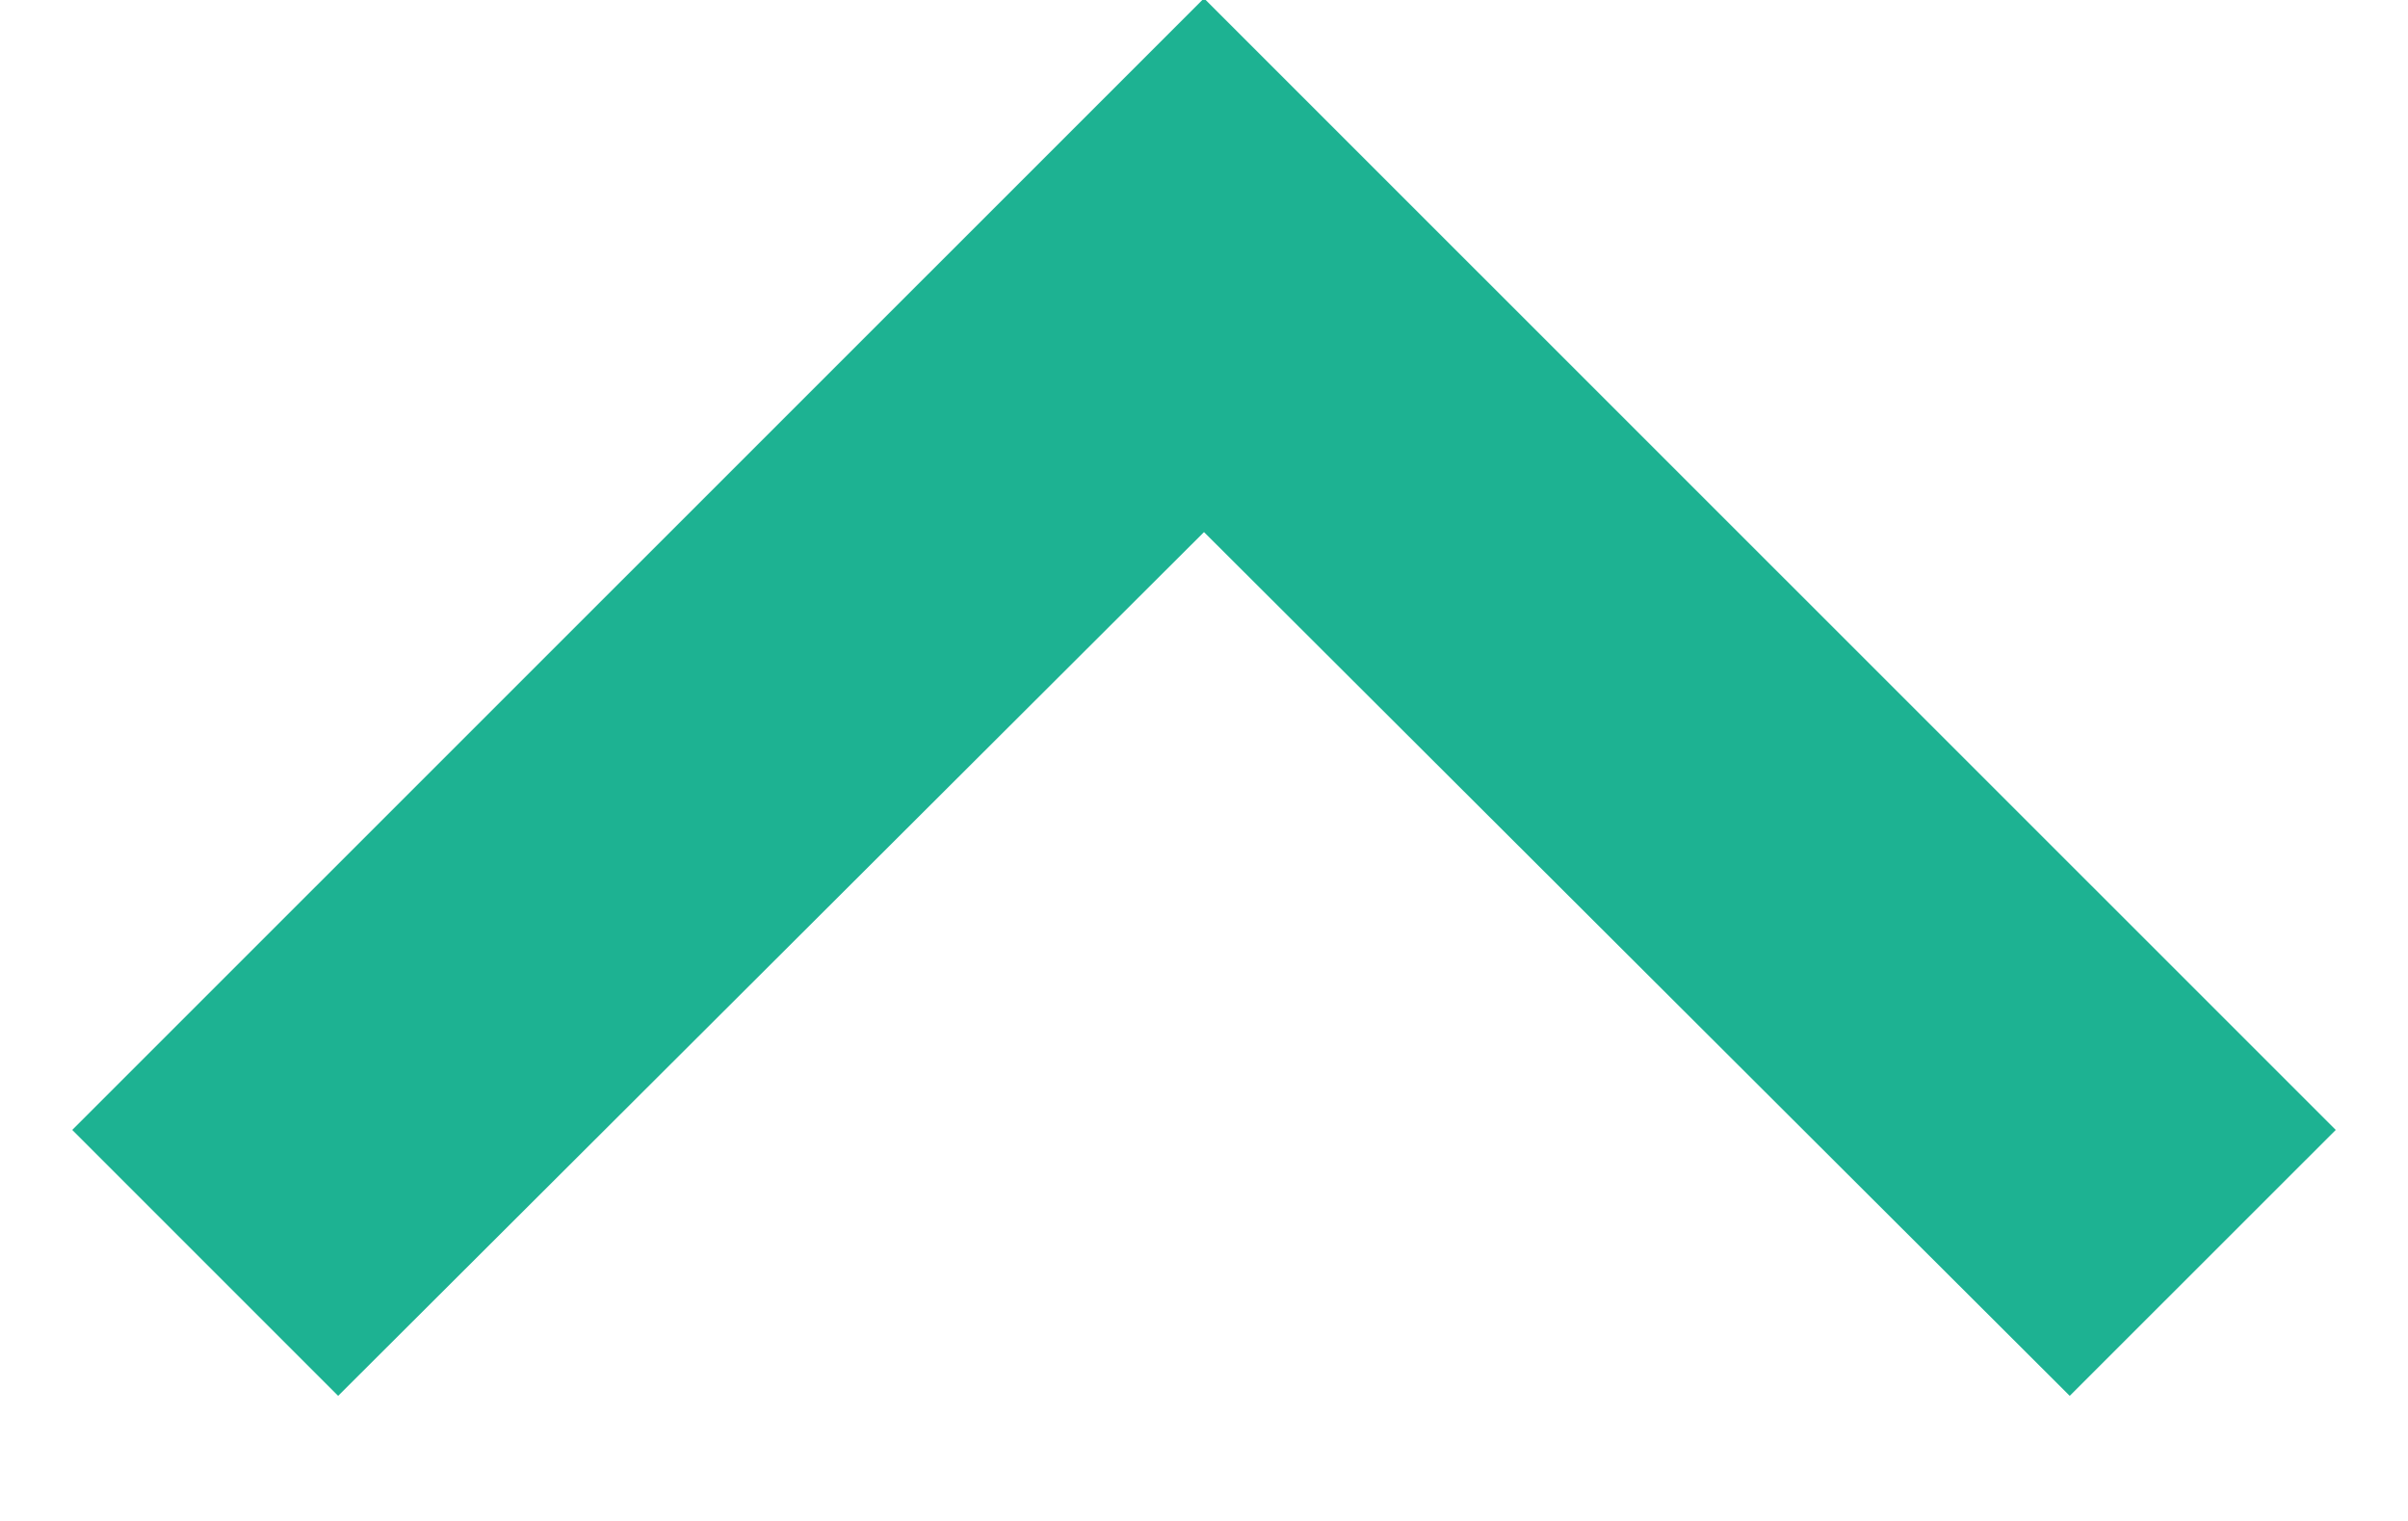 <?xml version="1.0" encoding="UTF-8" standalone="no"?>
<svg
   xmlns:dc="http://purl.org/dc/elements/1.1/"
   xmlns:cc="http://creativecommons.org/ns#"
   xmlns:rdf="http://www.w3.org/1999/02/22-rdf-syntax-ns#"
   xmlns:svg="http://www.w3.org/2000/svg"
   xmlns="http://www.w3.org/2000/svg"
   xmlns:sodipodi="http://sodipodi.sourceforge.net/DTD/sodipodi-0.dtd"
   xmlns:inkscape="http://www.inkscape.org/namespaces/inkscape"
   width="19"
   height="12"
   id="svg2"
   version="1.1"
   inkscape:version="0.91 r13725"
   sodipodi:docname="chevron-up.svg">
  <sodipodi:namedview
     pagecolor="#ffffff"
     bordercolor="#666666"
     borderopacity="1"
     objecttolerance="10"
     gridtolerance="10"
     guidetolerance="10"
     inkscape:pageopacity="0"
     inkscape:pageshadow="2"
     inkscape:window-width="2560"
     inkscape:window-height="1377"
     id="namedview13"
     showgrid="false"
     inkscape:zoom="15.157895"
     inkscape:cx="9.5"
     inkscape:cy="6"
     inkscape:window-x="-8"
     inkscape:window-y="-8"
     inkscape:window-maximized="1"
     inkscape:current-layer="svg2" />
  <defs
     id="defs4">
    <clipPath
       id="clip_0">
      <rect
         x="-164.4"
         y="-1282.802"
         width="1353.6"
         height="4449.96"
         clip-rule="evenodd"
         id="rect7" />
    </clipPath>
  </defs>
  <g
     clip-path="url(#clip_0)"
     id="g9"
     style="fill:#1db292;fill-opacity:1">
    <path
       fill="rgb(255,255,255)"
       stroke="none"
       transform="matrix(0.94 0 0 -0.94 0.57 11.013)"
       d="M16.767 0L9.5 7.25L2.232 0L0 2.232L9.5 11.73L19 2.232L16.767 0Z"
       id="path11"
       style="fill:#1db292;fill-opacity:1" />
  </g>
</svg>
